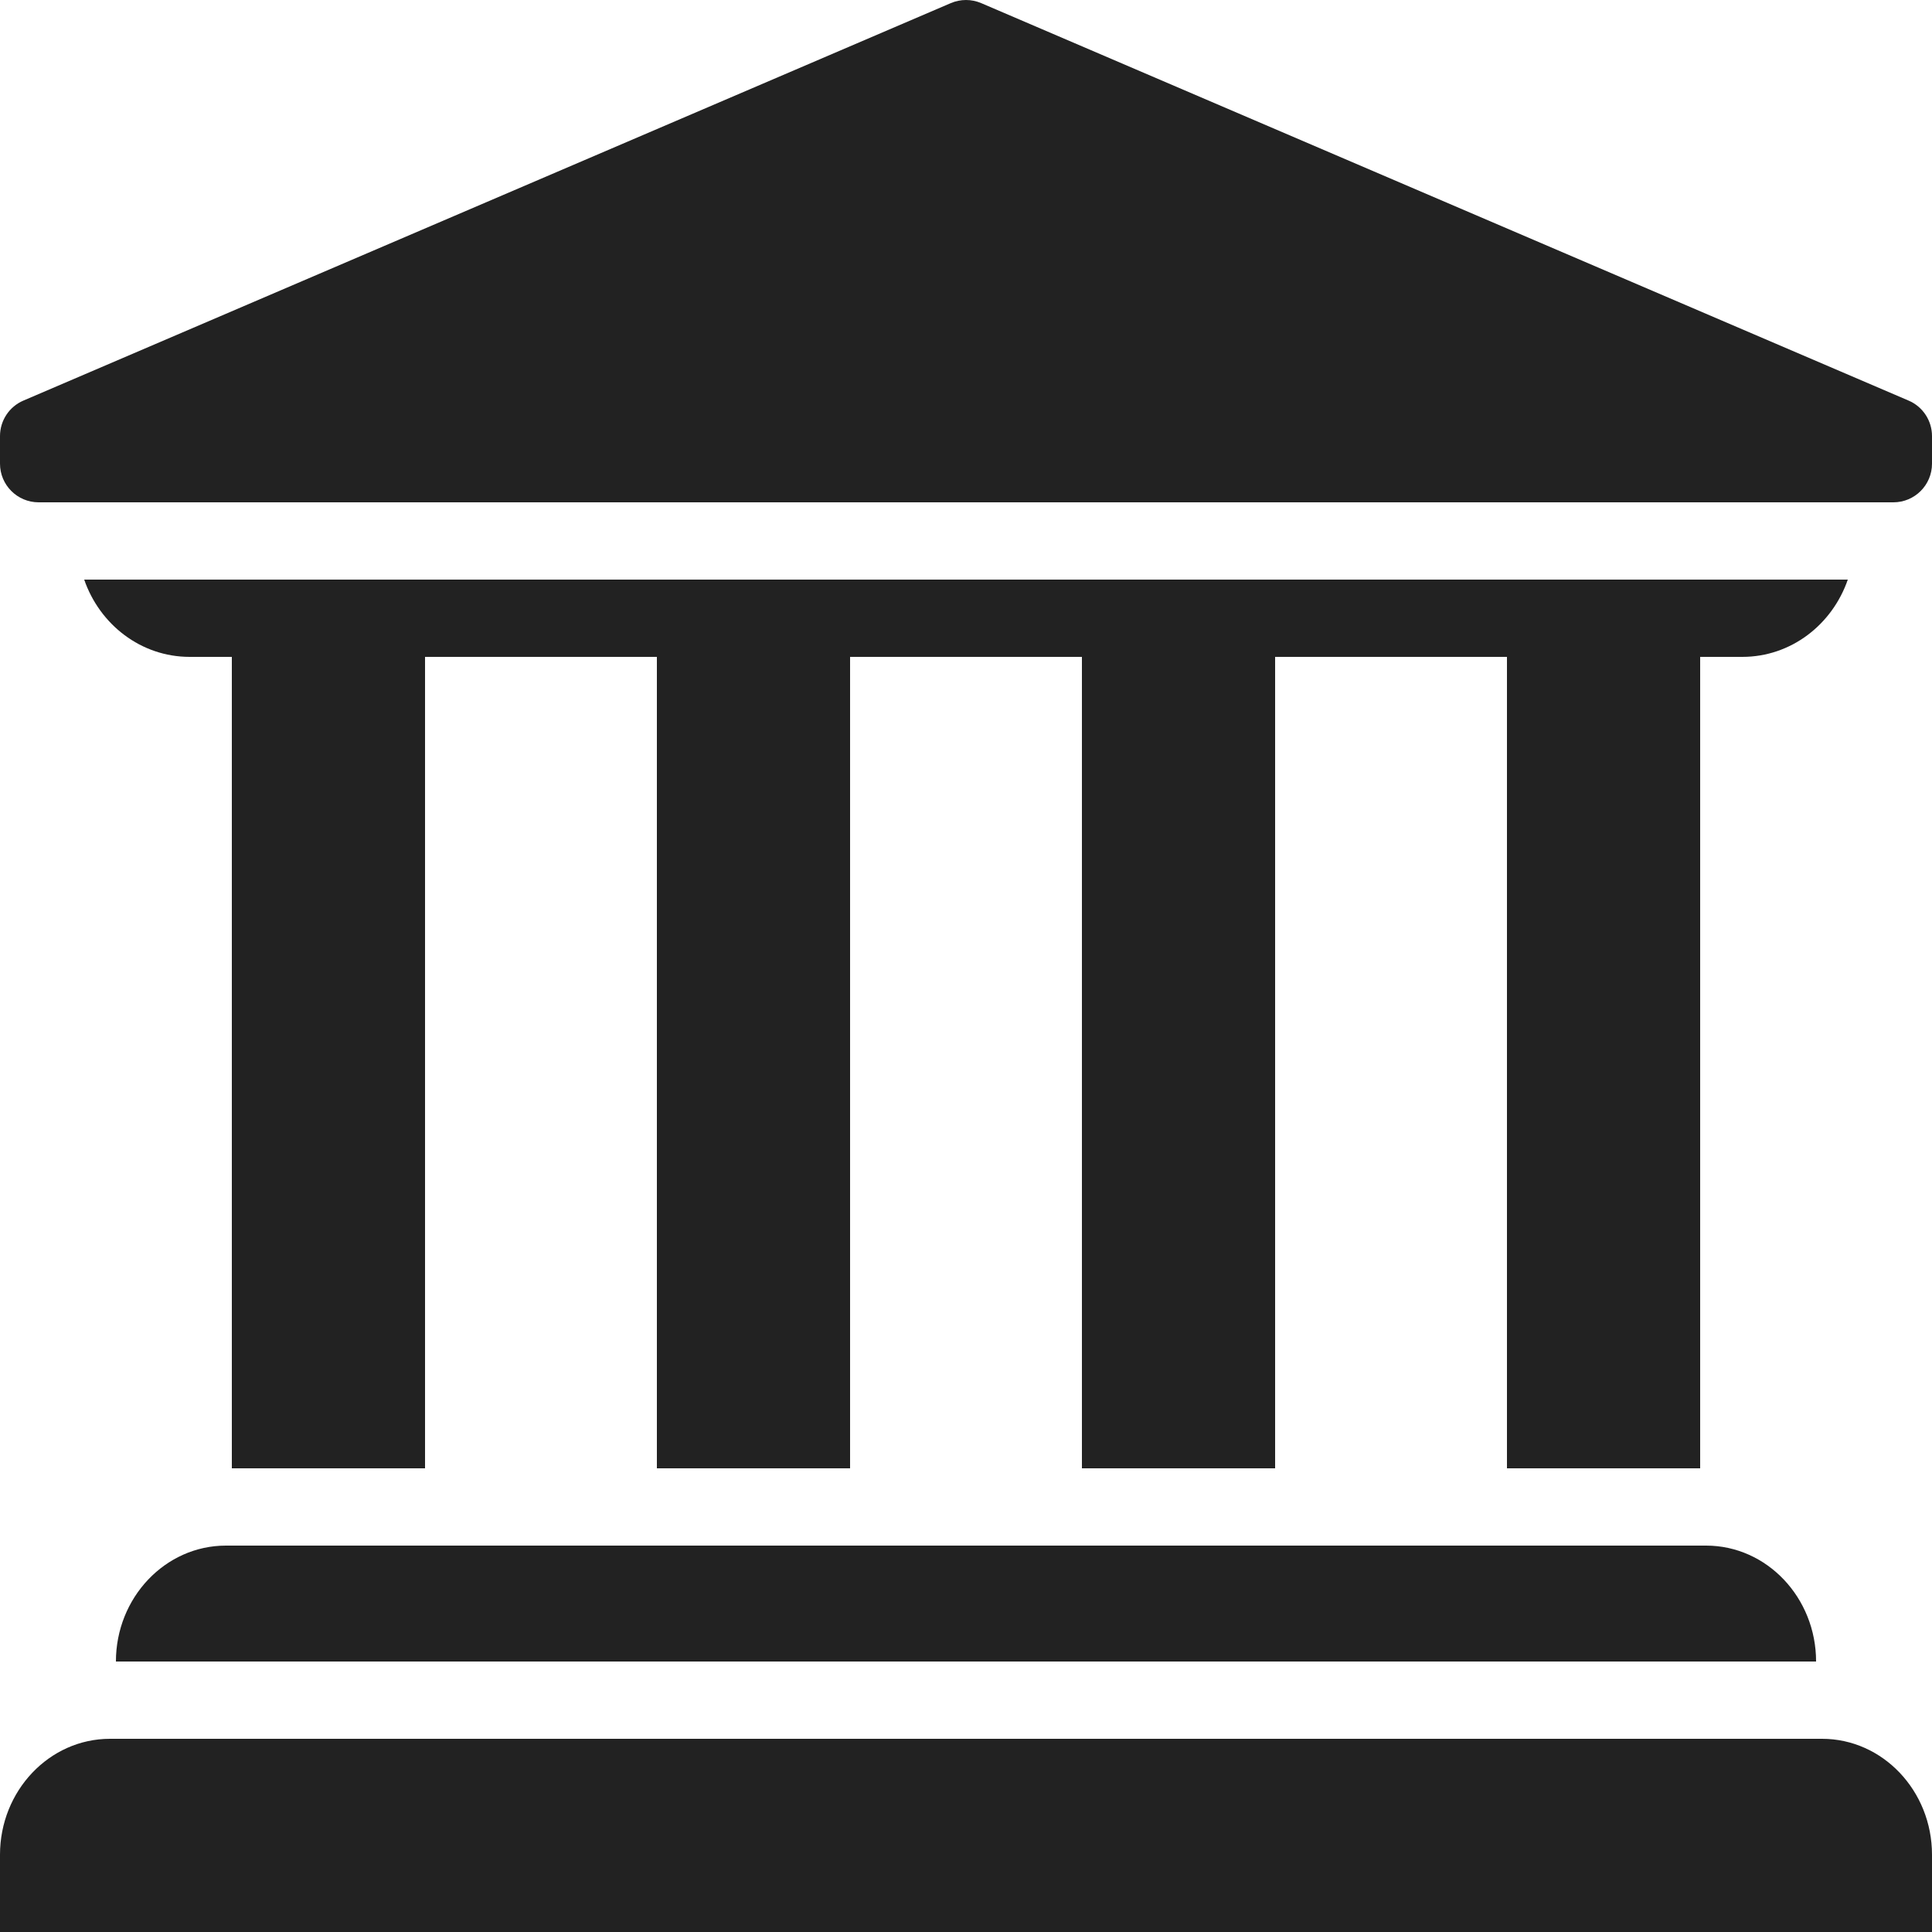 <?xml version="1.0" encoding="UTF-8" standalone="no"?><svg xmlns="http://www.w3.org/2000/svg" xmlns:xlink="http://www.w3.org/1999/xlink" fill="#222222" height="50" preserveAspectRatio="xMidYMid meet" version="1" viewBox="0.0 -0.0 50.0 50.0" width="50" zoomAndPan="magnify"><g id="change1_1"><path d="M49,13H1c-0.552,0-1-0.448-1-1v-0.714c0-0.4,0.238-0.762,0.606-0.919l24-10.286c0.252-0.108,0.536-0.108,0.788,0l24,10.286 C49.762,10.524,50,10.886,50,11.286V12C50,12.552,49.553,13,49,13z" fill="inherit"/></g><g id="change1_2"><path d="M50,50H0v-2c0-1.654,1.277-3,2.846-3h44.308C48.724,45,50,46.346,50,48V50z" fill="inherit"/></g><g id="change1_3"><path d="M2.179,15c0.401,1.162,1.468,2,2.73,2h40.182c1.263,0,2.329-0.838,2.73-2H2.179z" fill="inherit"/></g><g id="change1_4"><path d="M44.154,40H5.846C4.277,40,3,41.346,3,43h44C47,41.346,45.724,40,44.154,40z" fill="inherit"/></g><g id="change1_5"><path d="M39 17H44V38H39z" fill="inherit"/></g><g id="change1_6"><path d="M28 17H33V38H28z" fill="inherit"/></g><g id="change1_7"><path d="M17 17H22V38H17z" fill="inherit"/></g><g id="change1_8"><path d="M6 17H11V38H6z" fill="inherit"/></g></svg>